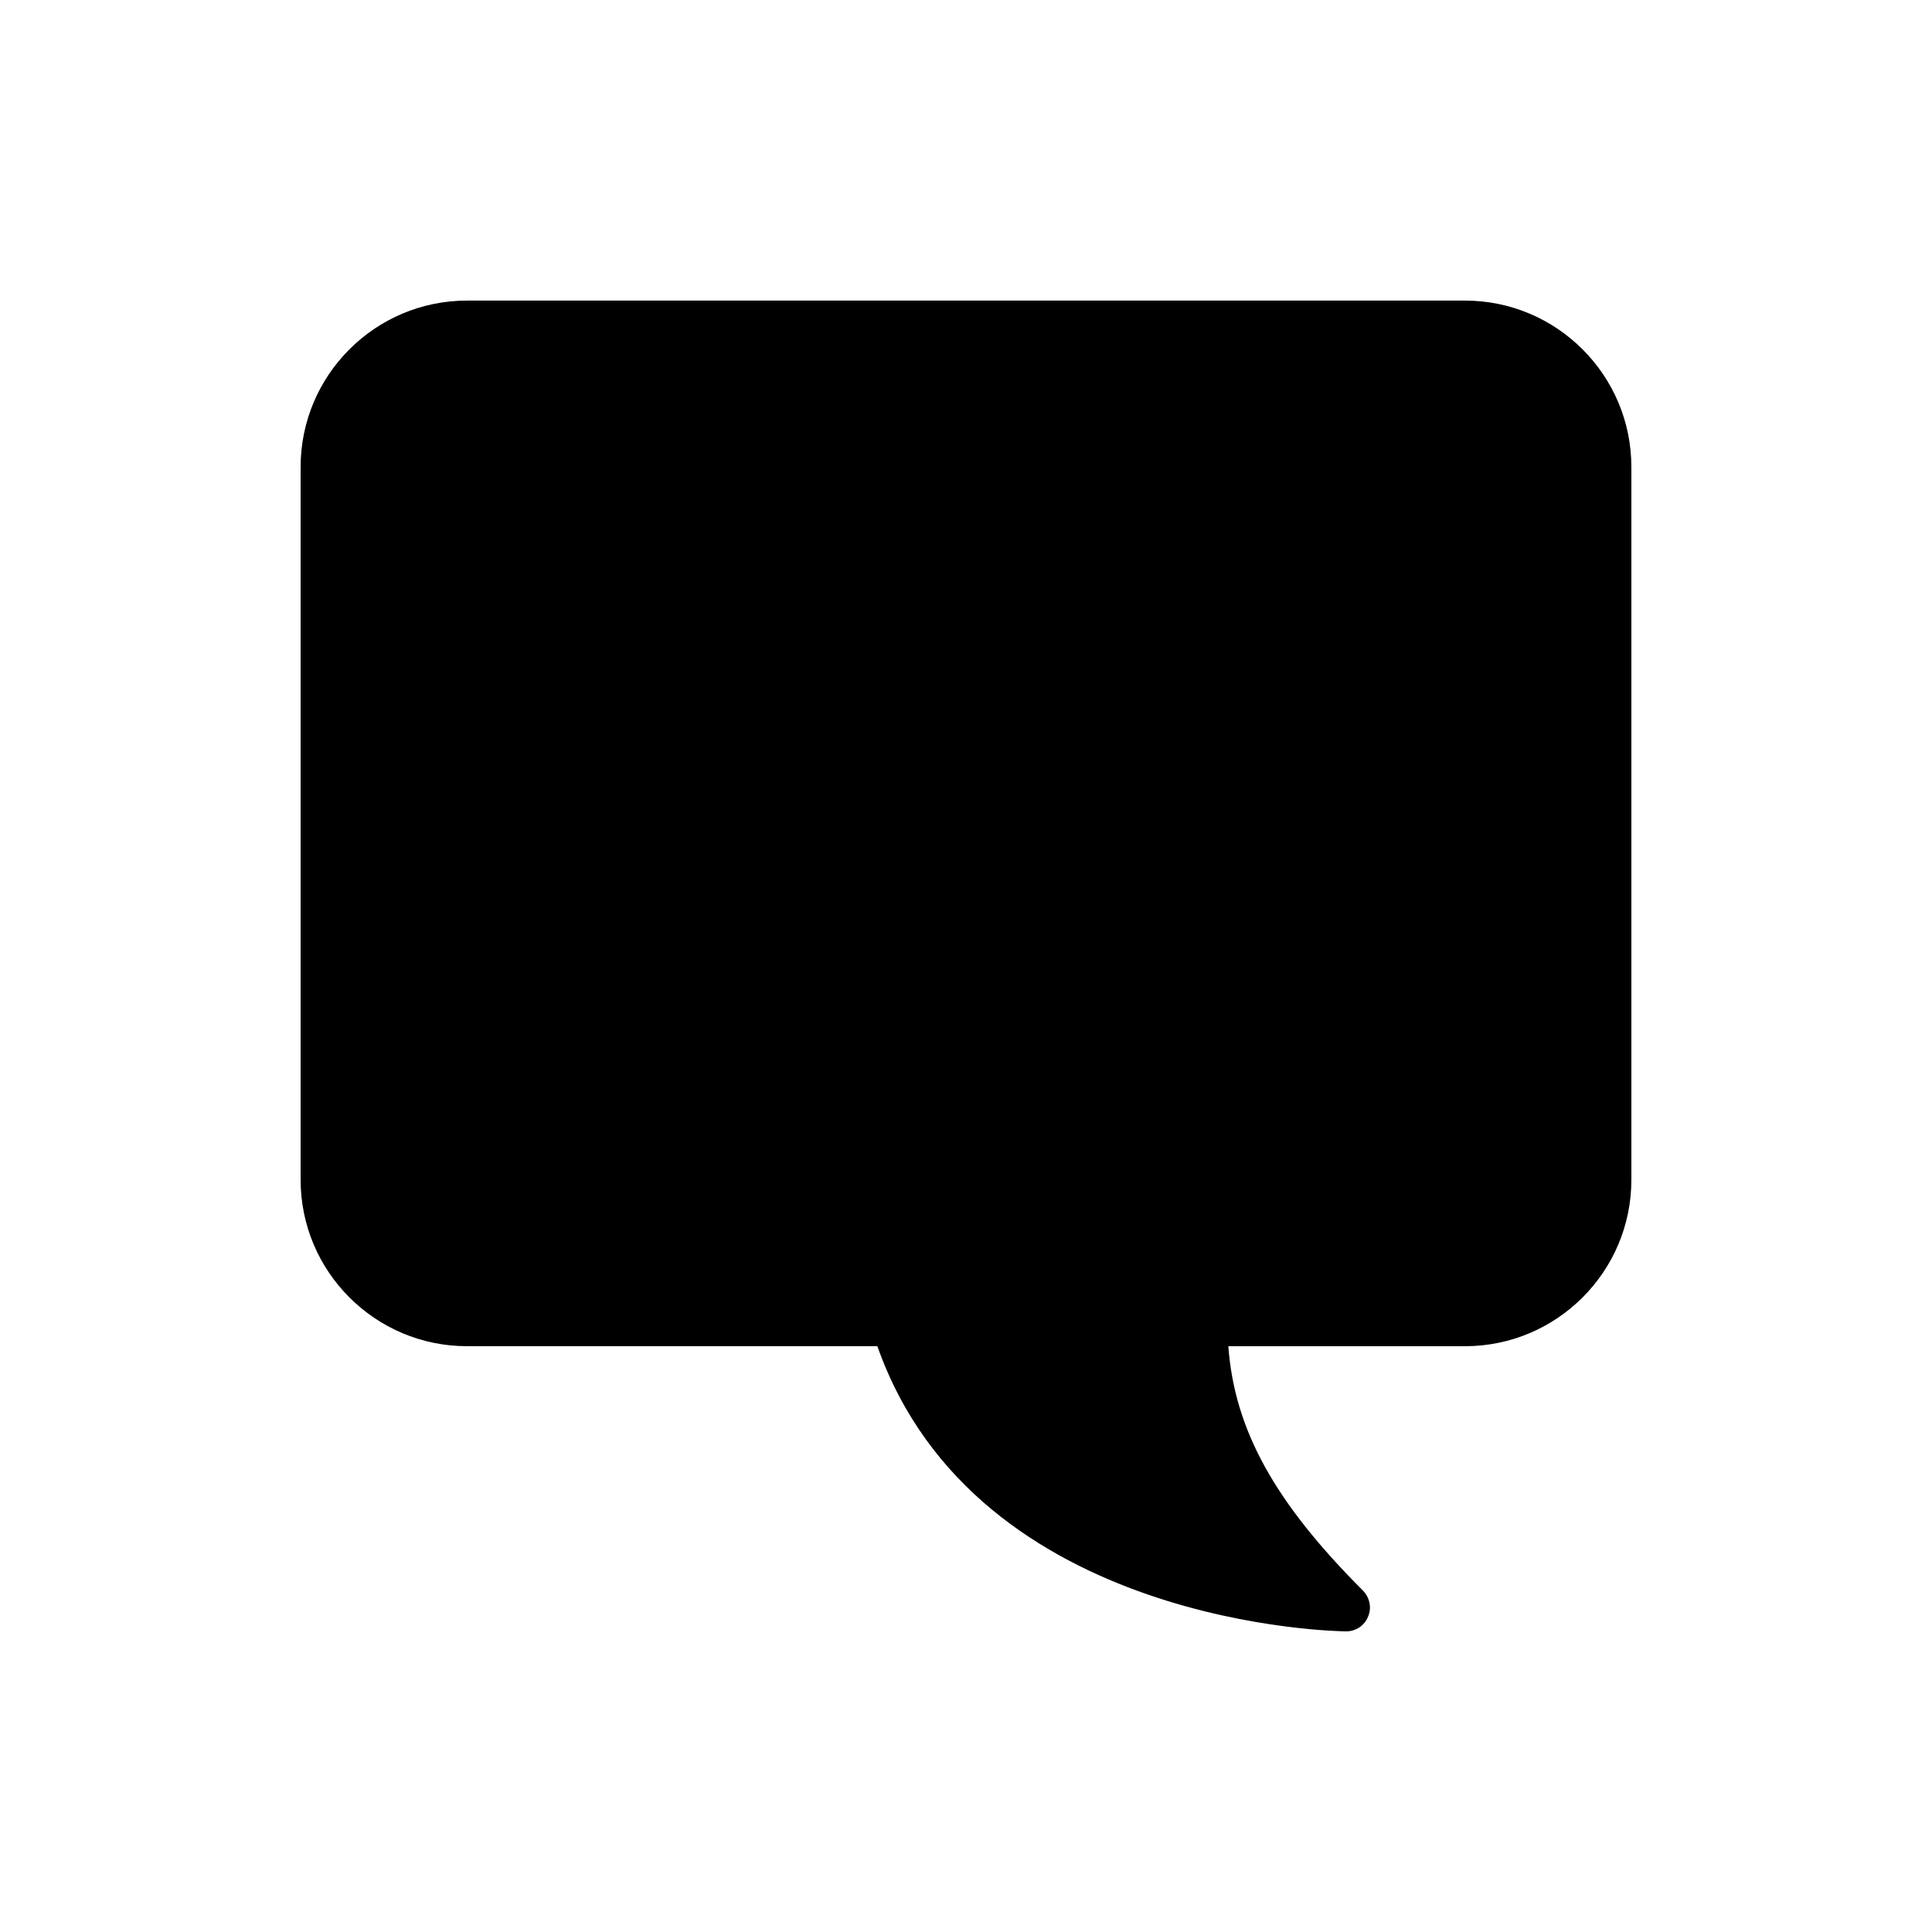 <?xml version="1.0" encoding="UTF-8"?>
<!-- Uploaded to: ICON Repo, www.svgrepo.com, Generator: ICON Repo Mixer Tools -->
<svg fill="#000000" width="800px" height="800px" version="1.1" viewBox="144 144 512 512" xmlns="http://www.w3.org/2000/svg">
 <path d="m532.25 223.66h-264.5c-24.309 0-44.082 19.773-44.082 44.082v188.93c0 24.309 19.773 44.082 44.082 44.082h108.76c26.32 74.691 123.24 75.574 124.25 75.574 2.519 0 4.848-1.512 5.793-3.906 1.008-2.332 0.441-5.039-1.324-6.863-23.363-23.363-34.07-42.57-35.707-64.801h62.727c24.309 0 44.082-19.773 44.082-44.082v-188.93c0-24.309-19.773-44.086-44.082-44.086z"/>
</svg>